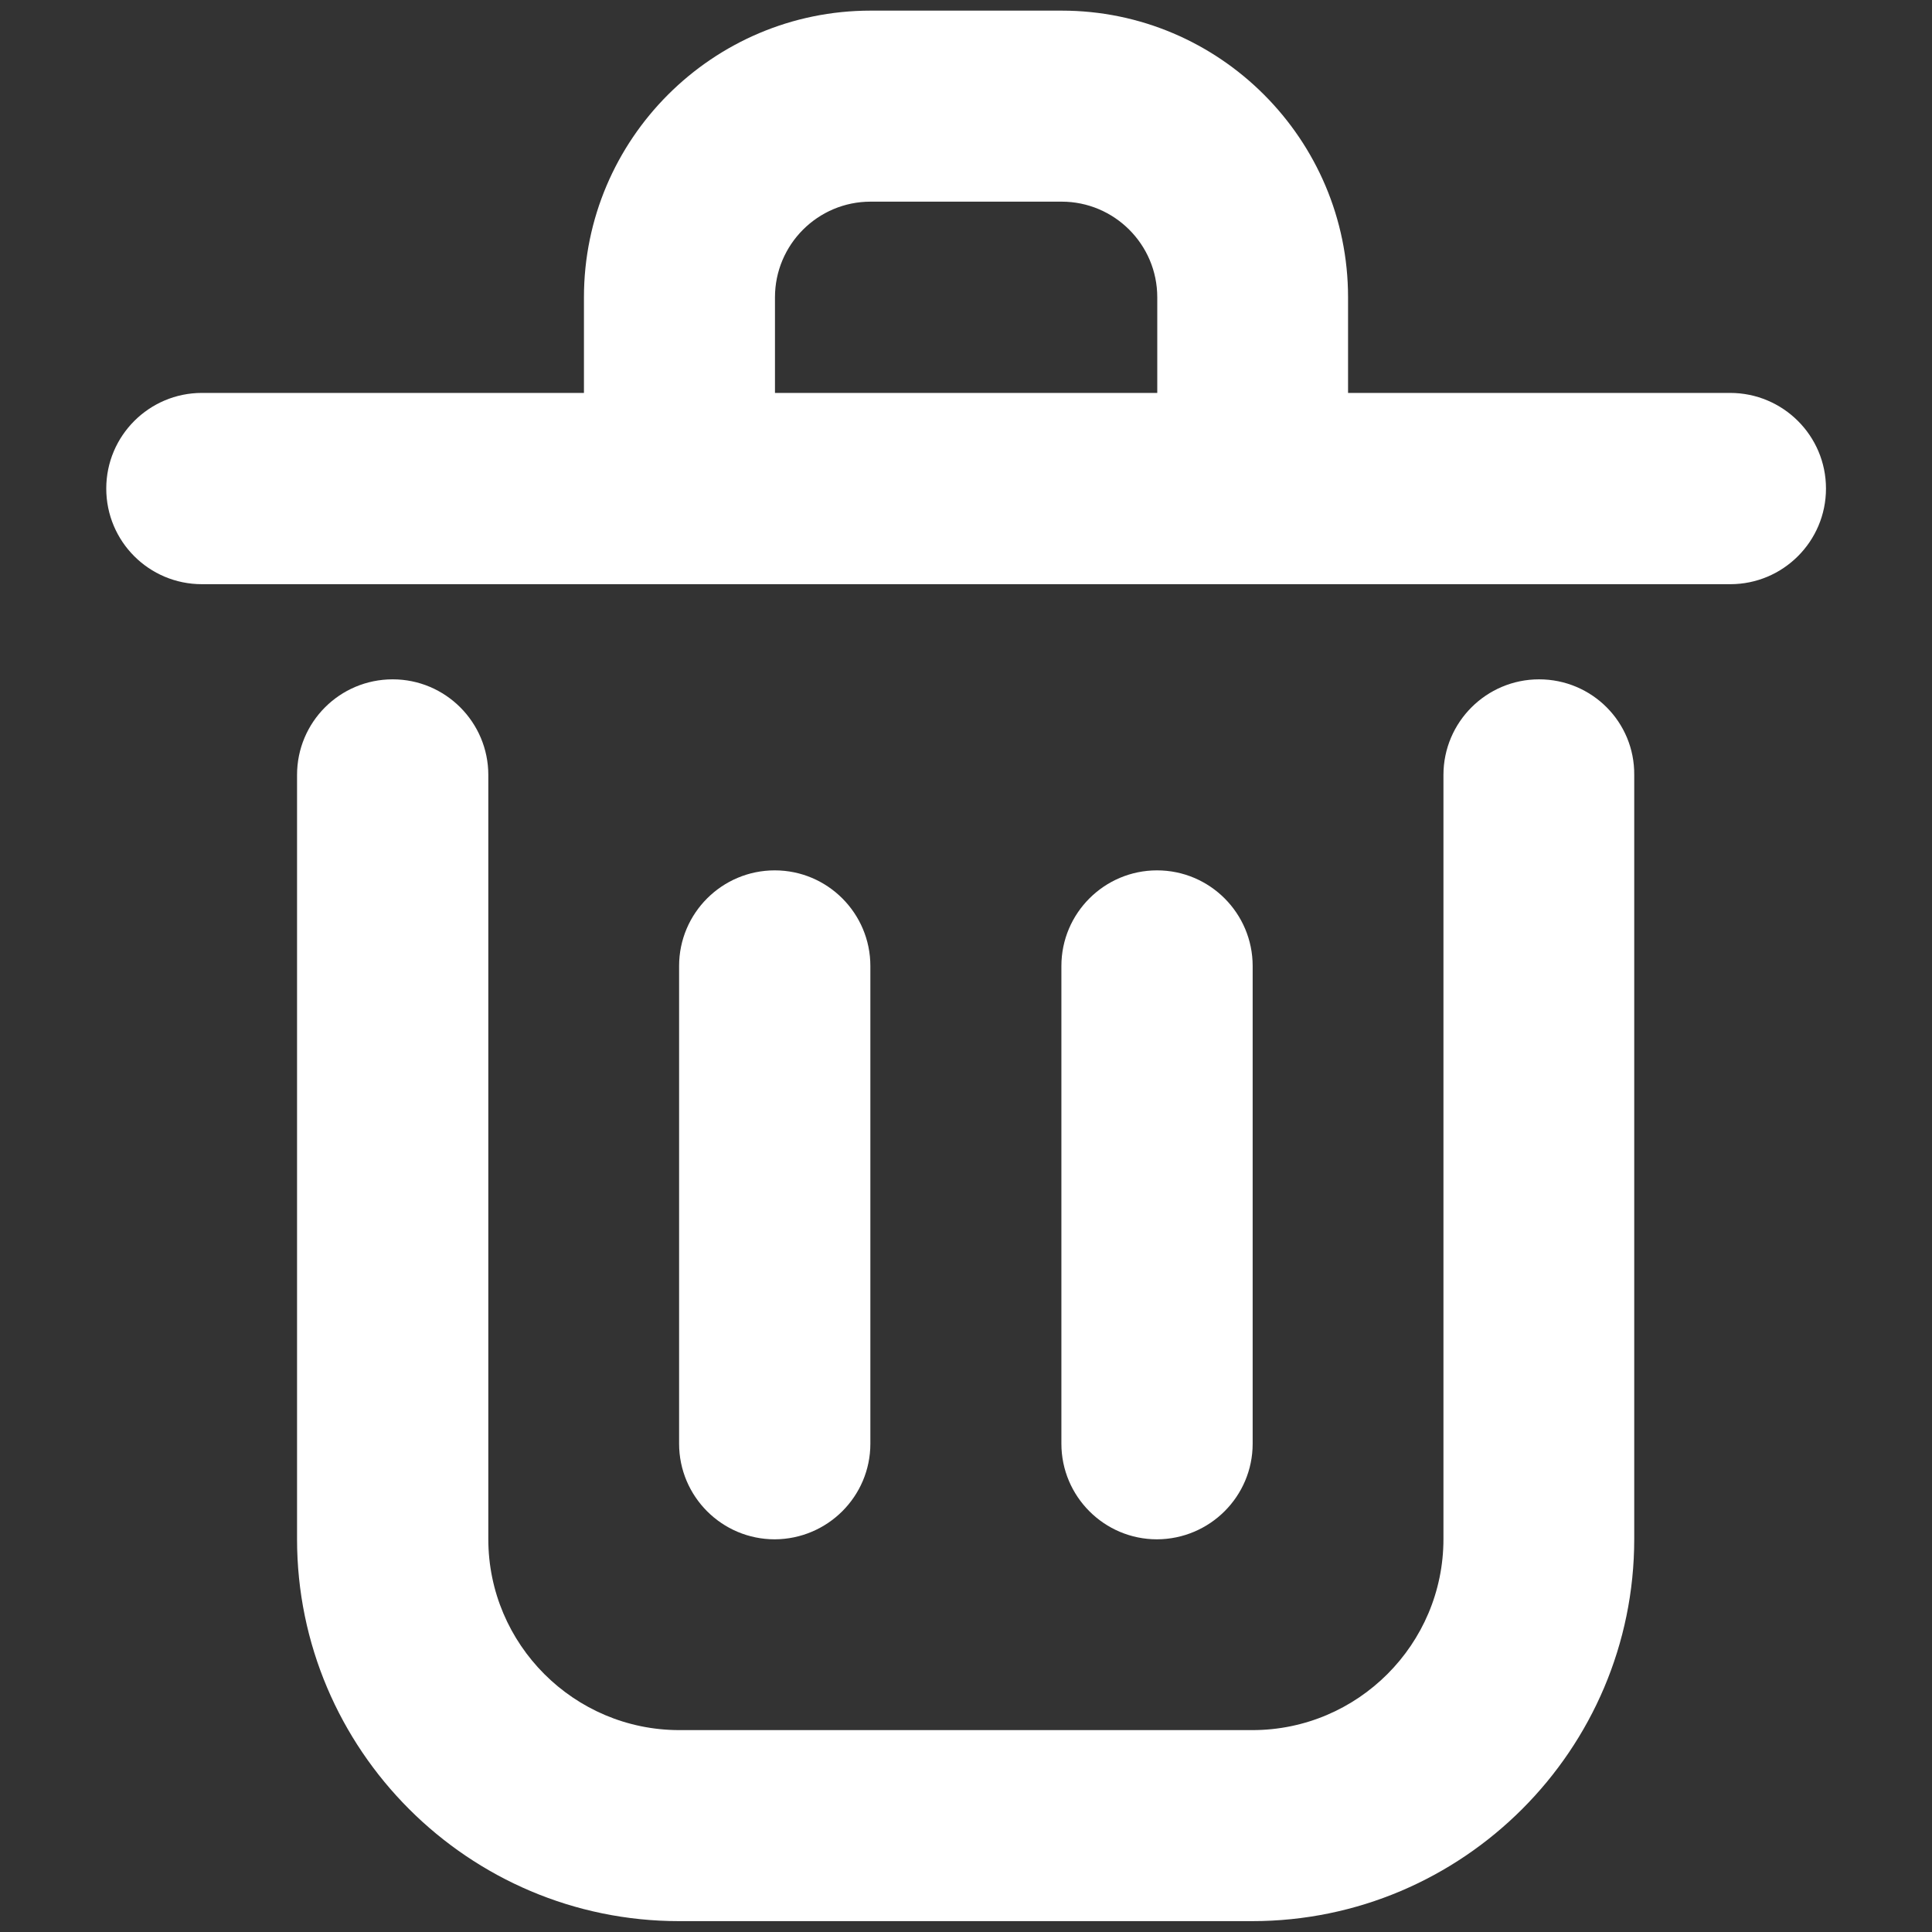 <?xml version="1.0" encoding="utf-8"?>
<!-- Generator: Adobe Illustrator 25.4.1, SVG Export Plug-In . SVG Version: 6.00 Build 0)  -->
<svg version="1.1" id="Calque_1" xmlns="http://www.w3.org/2000/svg" xmlns:xlink="http://www.w3.org/1999/xlink" x="0px" y="0px"
	 viewBox="0 0 800 800" style="enable-background:new 0 0 800 800;" xml:space="preserve">
<rect x="0" y="0" width="800" height="800" fill="#333333" stroke="none"/>
<style type="text/css">
	.st0{fill:#FFFFFF;}
</style>
<g>
	<path class="st0" d="M360.4,597.8V400c0-21.8-17.7-39.6-39.6-39.6c-21.8,0-39.6,17.7-39.6,39.6v197.8c0,21.8,17.7,39.6,39.6,39.6
		C342.7,637.3,360.4,619.6,360.4,597.8z"/>
	<path class="st0" d="M518.7,597.8V400c0-21.8-17.7-39.6-39.6-39.6c-21.8,0-39.6,17.7-39.6,39.6v197.8c0,21.8,17.7,39.6,39.6,39.6
		C501,637.3,518.7,619.6,518.7,597.8z"/>
	<path class="st0" d="M716.4,162.7H558.2v-39.6C558.2,57.7,505,4.4,439.6,4.4h-79.1c-65.4,0-118.7,53.2-118.7,118.7v39.6H83.6
		c-21.8,0-39.6,17.7-39.6,39.6s17.7,39.6,39.6,39.6h197.8c0,0,0,0,0,0h237.3c0,0,0,0,0,0h197.8c21.8,0,39.6-17.7,39.6-39.6
		S738.3,162.7,716.4,162.7z M320.9,123.1c0-21.8,17.7-39.6,39.6-39.6h79.1c21.8,0,39.6,17.7,39.6,39.6v39.6H320.9V123.1z"/>
	<path class="st0" d="M637.3,281.3c-21.8,0-39.6,17.7-39.6,39.6v316.4c0,43.6-35.5,79.1-79.1,79.1H281.3
		c-43.6,0-79.1-35.5-79.1-79.1V320.9c0-21.8-17.7-39.6-39.6-39.6s-39.6,17.7-39.6,39.6v316.4c0,87.2,71,158.2,158.2,158.2h237.3
		c87.2,0,158.2-71,158.2-158.2V320.9C676.9,299,659.2,281.3,637.3,281.3z"/>
</g>
</svg>
